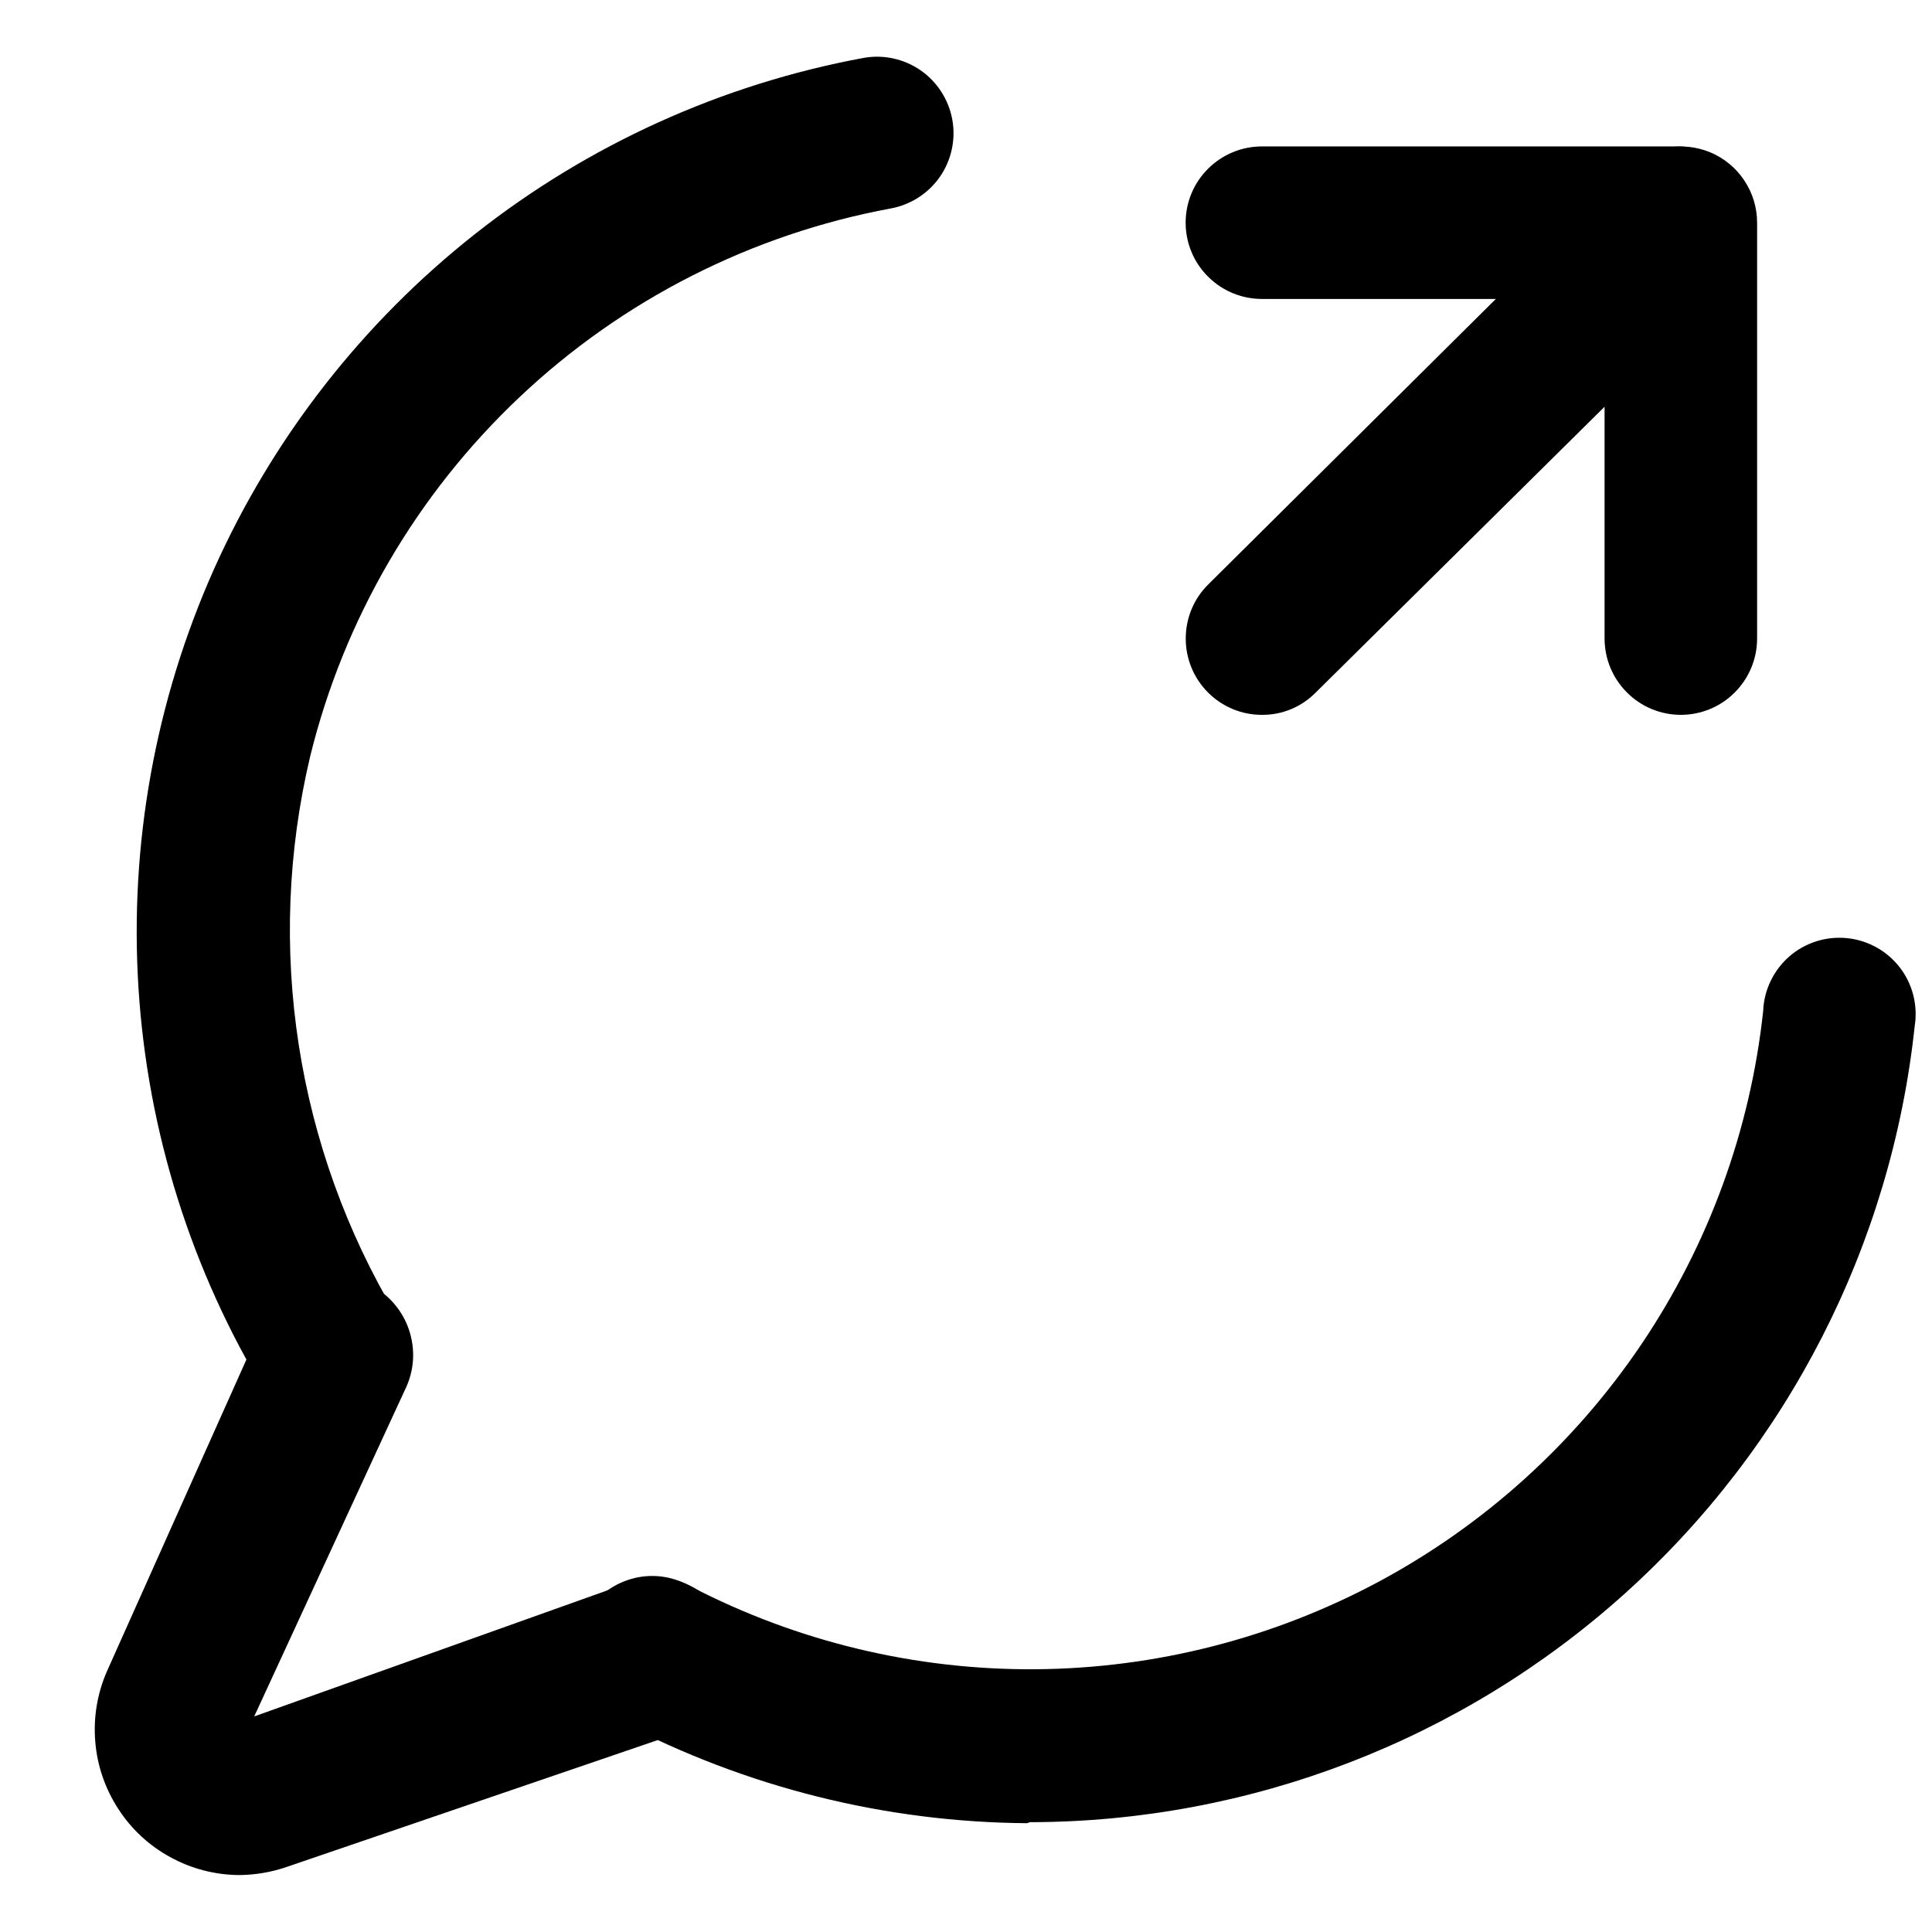 <svg width="19" height="19" viewBox="0 0 19 19" fill="none" xmlns="http://www.w3.org/2000/svg">
<path d="M3.26 14.08C3.13 14.08 3.003 14.045 2.89 13.98C2.778 13.915 2.685 13.822 2.62 13.71C1.883 12.501 1.452 11.131 1.362 9.718C1.272 8.305 1.527 6.891 2.104 5.598C2.682 4.306 3.565 3.173 4.677 2.297C5.789 1.421 7.098 0.828 8.49 0.57C8.686 0.534 8.889 0.578 9.053 0.691C9.217 0.805 9.329 0.979 9.365 1.175C9.401 1.371 9.357 1.574 9.244 1.738C9.13 1.902 8.956 2.014 8.76 2.05C7.391 2.304 6.124 2.947 5.111 3.904C4.098 4.86 3.382 6.087 3.05 7.44C2.606 9.314 2.911 11.287 3.9 12.94C3.994 13.107 4.02 13.304 3.974 13.49C3.927 13.676 3.812 13.837 3.65 13.94C3.535 14.02 3.4 14.069 3.26 14.08Z" fill="black"/>
<path d="M10.1 17.93C8.706 17.92 7.335 17.577 6.1 16.93C6.008 16.887 5.925 16.827 5.857 16.752C5.789 16.676 5.737 16.588 5.704 16.492C5.671 16.396 5.658 16.294 5.666 16.193C5.673 16.092 5.701 15.993 5.748 15.903C5.795 15.813 5.859 15.734 5.937 15.669C6.016 15.605 6.107 15.557 6.204 15.529C6.301 15.5 6.404 15.492 6.504 15.504C6.605 15.517 6.702 15.549 6.79 15.6C7.837 16.144 9 16.424 10.18 16.416C11.36 16.408 12.519 16.112 13.559 15.555C14.598 14.997 15.486 14.194 16.145 13.216C16.804 12.237 17.214 11.113 17.34 9.94C17.344 9.838 17.369 9.738 17.414 9.646C17.458 9.554 17.521 9.472 17.598 9.405C17.675 9.338 17.765 9.288 17.863 9.257C17.96 9.226 18.063 9.216 18.164 9.226C18.266 9.236 18.364 9.267 18.454 9.317C18.543 9.366 18.621 9.434 18.683 9.514C18.746 9.595 18.791 9.688 18.816 9.787C18.841 9.886 18.846 9.989 18.83 10.09C18.601 12.238 17.585 14.226 15.98 15.671C14.374 17.116 12.29 17.917 10.13 17.92L10.1 17.93Z" fill="black"/>
<path d="M2.35 18.44C2.114 18.438 1.882 18.378 1.675 18.264C1.467 18.151 1.291 17.988 1.163 17.789C1.034 17.591 0.956 17.364 0.937 17.129C0.917 16.893 0.956 16.657 1.05 16.44L2.58 13.02C2.62 12.927 2.678 12.842 2.751 12.771C2.824 12.701 2.91 12.645 3.004 12.607C3.098 12.57 3.199 12.551 3.3 12.552C3.402 12.554 3.502 12.575 3.595 12.615C3.688 12.655 3.773 12.713 3.844 12.786C3.914 12.858 3.97 12.944 4.008 13.039C4.045 13.133 4.064 13.234 4.063 13.335C4.062 13.437 4.04 13.537 4 13.63L2.5 16.88L6.17 15.57C6.266 15.532 6.368 15.514 6.471 15.516C6.574 15.519 6.675 15.543 6.769 15.586C6.862 15.629 6.946 15.69 7.015 15.767C7.084 15.843 7.137 15.933 7.17 16.03C7.21 16.125 7.229 16.228 7.227 16.331C7.225 16.435 7.202 16.537 7.159 16.631C7.115 16.724 7.053 16.808 6.976 16.877C6.899 16.946 6.808 16.998 6.71 17.03L2.82 18.36C2.669 18.412 2.51 18.439 2.35 18.44Z" fill="black"/>
<path d="M12.41 7.03C12.311 7.03 12.214 7.011 12.123 6.973C12.032 6.935 11.949 6.88 11.88 6.81C11.739 6.669 11.661 6.479 11.661 6.28C11.661 6.081 11.739 5.89 11.88 5.75L16 1.66C16.105 1.555 16.238 1.484 16.384 1.455C16.529 1.426 16.68 1.441 16.817 1.497C16.954 1.554 17.071 1.65 17.153 1.773C17.236 1.897 17.28 2.042 17.28 2.19V6.28C17.28 6.479 17.201 6.669 17.06 6.81C16.92 6.951 16.729 7.03 16.53 7.03C16.331 7.03 16.14 6.951 16 6.81C15.859 6.669 15.78 6.479 15.78 6.28V4L12.94 6.81C12.871 6.88 12.789 6.936 12.697 6.974C12.606 7.012 12.509 7.031 12.41 7.03Z" fill="black"/>
<path d="M16.5 2.94H12.41C12.211 2.94 12.021 2.861 11.88 2.72C11.739 2.58 11.66 2.389 11.66 2.19C11.66 1.991 11.739 1.8 11.88 1.66C12.021 1.519 12.211 1.44 12.41 1.44H16.5C16.699 1.44 16.89 1.519 17.03 1.66C17.171 1.8 17.25 1.991 17.25 2.19C17.25 2.389 17.171 2.58 17.03 2.72C16.89 2.861 16.699 2.94 16.5 2.94Z" fill="black"/>
</svg>
